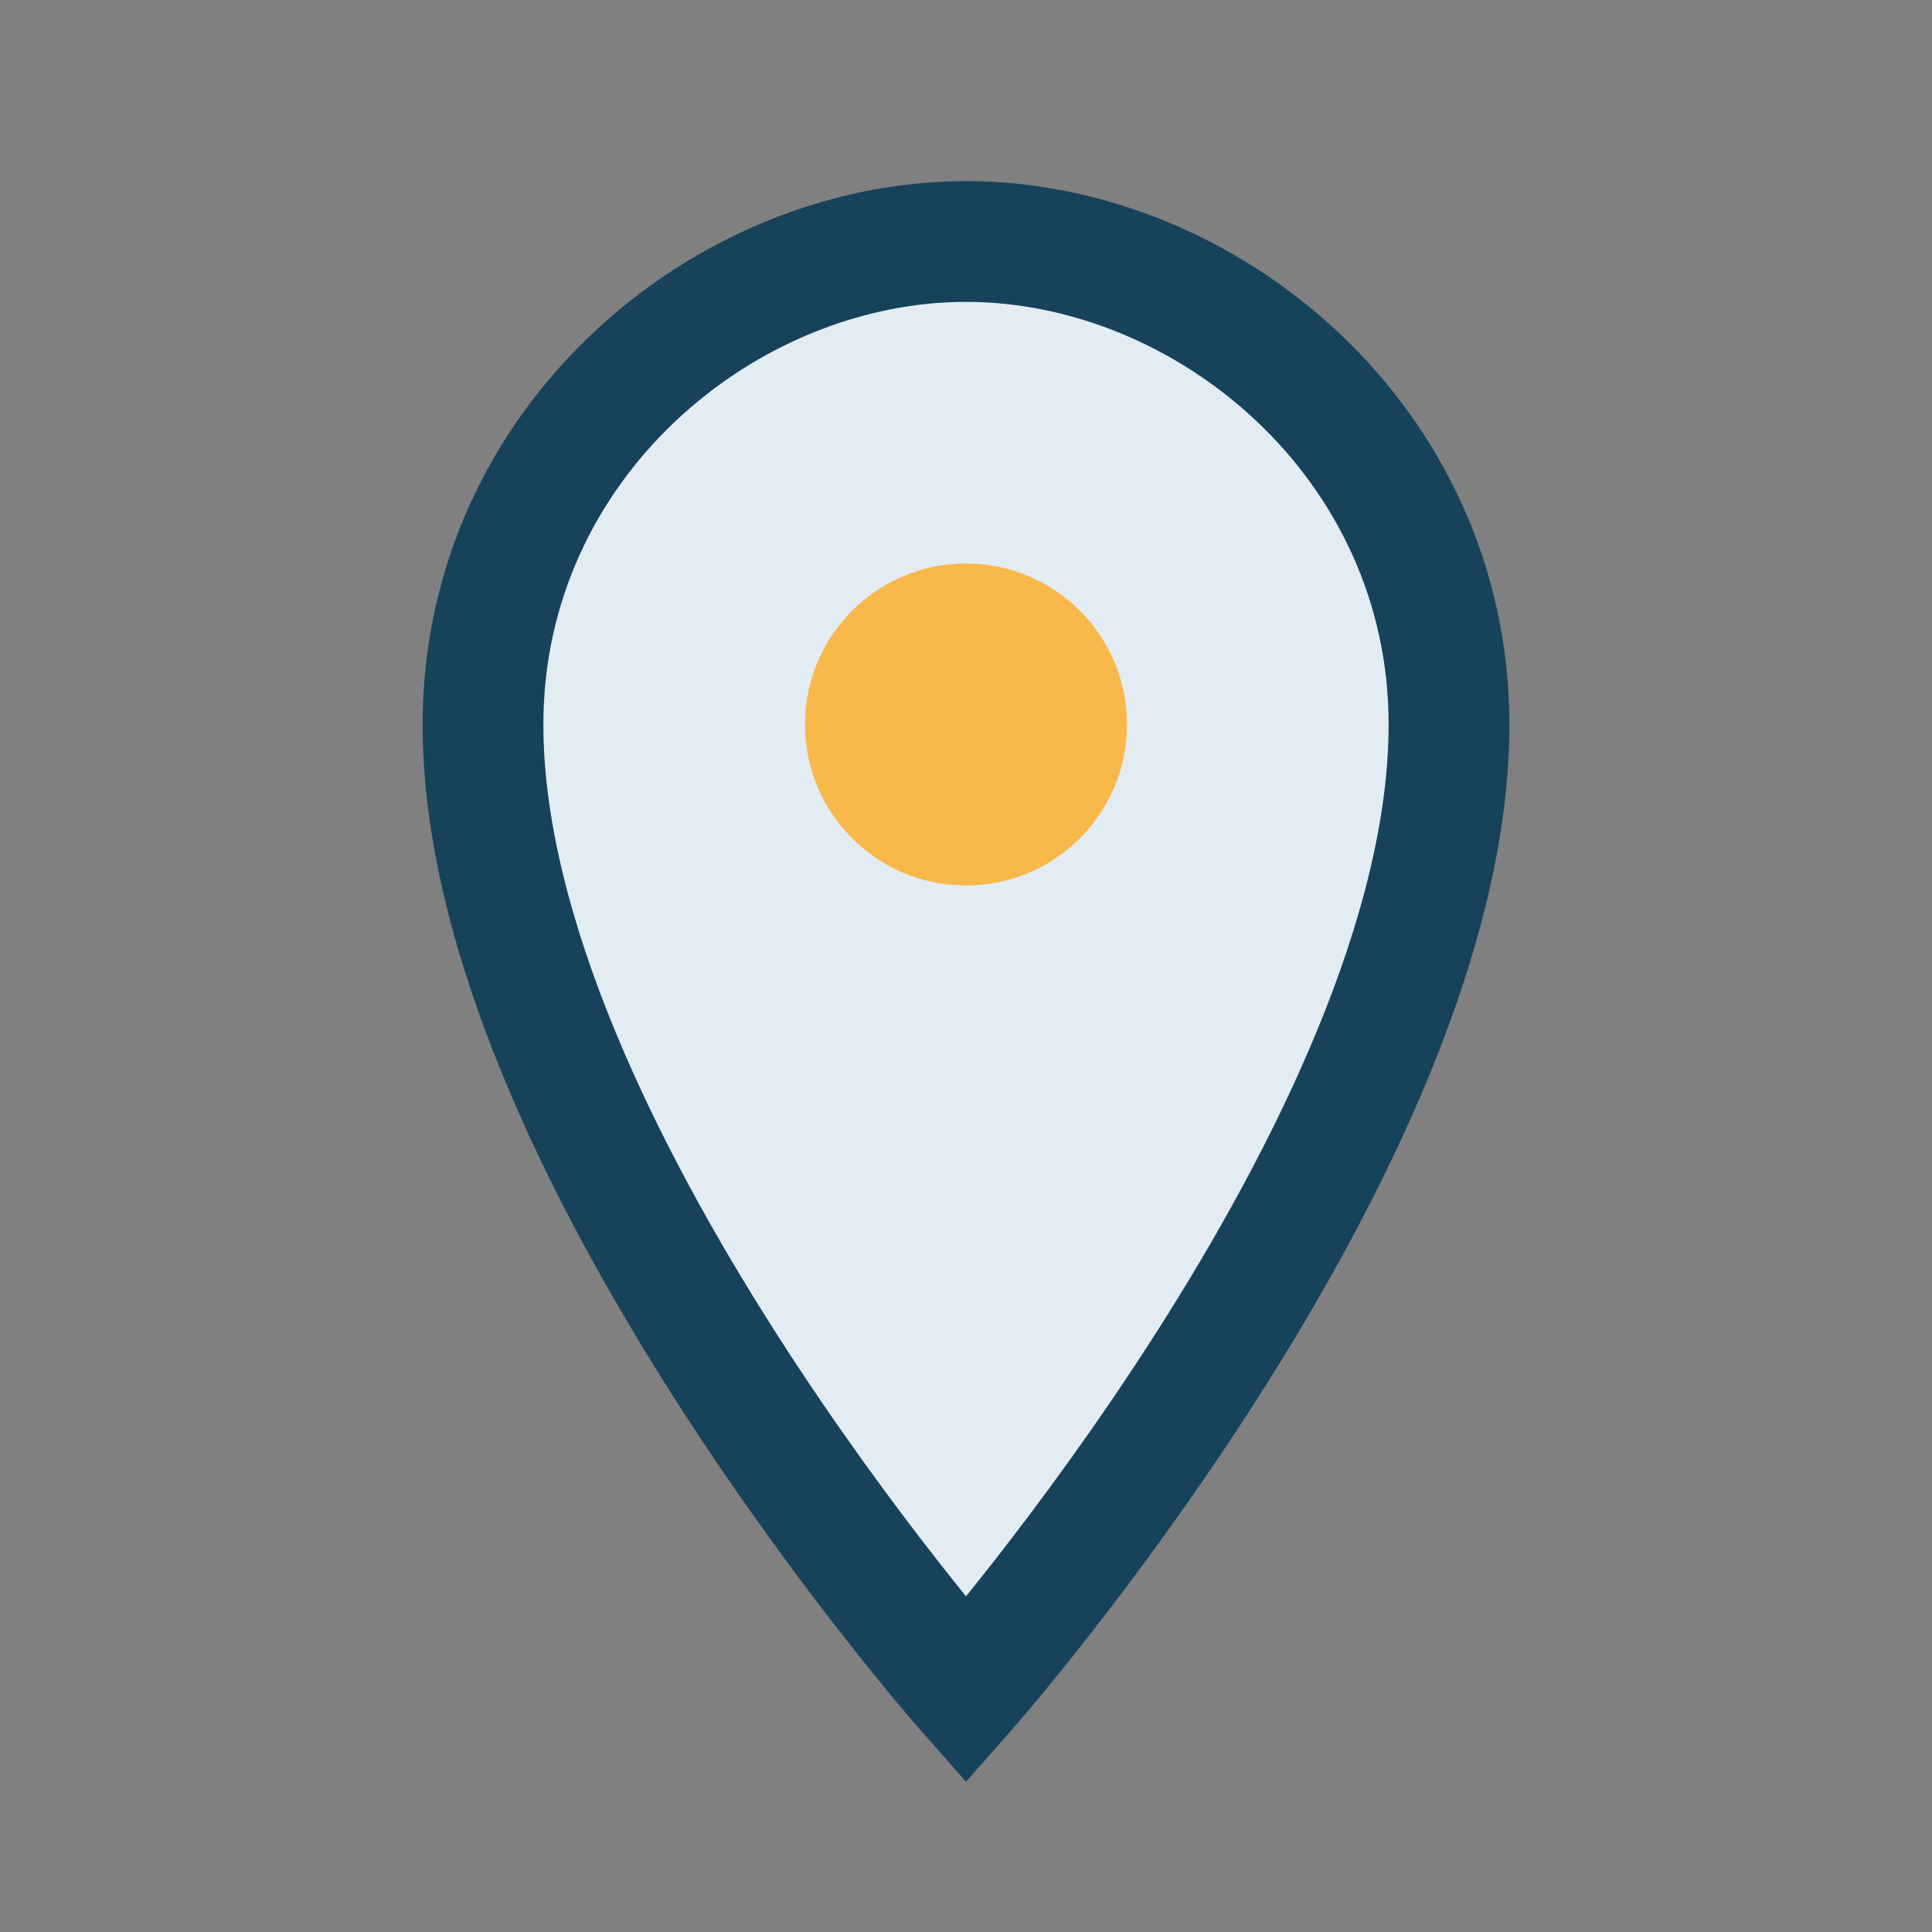 <?xml version="1.0" encoding="UTF-8"?>
<svg xmlns="http://www.w3.org/2000/svg" width="24" height="24" viewBox="0 0 24 24"><rect x="0" y="0" width="24" height="24" fill="#808080" stroke="none"/><path d="M12 3c3 0 6 2.5 6 6 0 5.2-6 12-6 12S6 14.2 6 9c0-3.5 3-6 6-6z" fill="#E3ECF2" stroke="#17425B" stroke-width="1.5"/><circle cx="12" cy="9" r="2" fill="#F9B84A"/></svg>